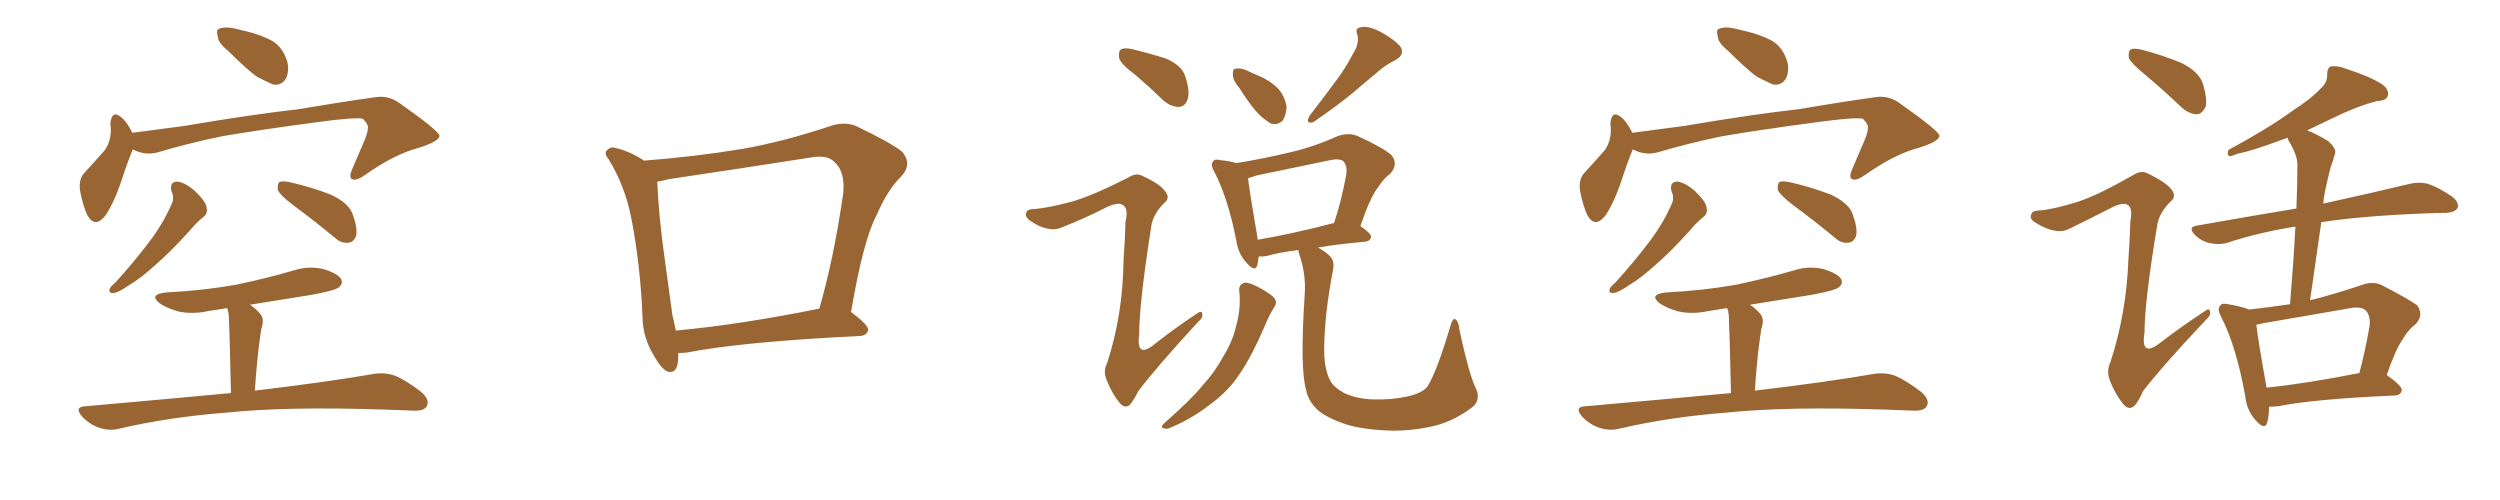 <svg xmlns="http://www.w3.org/2000/svg" xmlns:xlink="http://www.w3.org/1999/xlink" width="750" height="150"><path fill="#996633" padding="10" d="M68.41 15.23L68.41 15.23Q65.48 12.89 65.33 10.99L65.33 10.99Q64.75 8.79 65.77 8.64L65.77 8.64Q67.38 7.91 70.17 8.50L70.17 8.50Q72.07 8.94 73.83 9.38L73.83 9.38Q78.22 10.40 81.74 12.30L81.74 12.30Q84.81 14.21 86.13 18.31L86.13 18.31Q86.87 21.09 85.84 23.44L85.84 23.44Q84.52 25.78 81.88 25.34L81.88 25.34Q79.83 24.46 77.05 23.00L77.05 23.00Q73.83 20.65 68.41 15.23ZM39.84 44.82L39.84 44.82Q38.23 48.63 36.04 55.37L36.04 55.37Q34.13 60.79 31.79 64.45L31.79 64.45Q28.56 68.70 26.22 64.60L26.22 64.60Q24.90 61.82 24.02 57.28L24.02 57.28Q23.58 54.05 25.05 52.15L25.05 52.15Q28.71 48.19 31.49 44.97L31.49 44.97Q33.11 42.63 33.25 39.40L33.25 39.40Q33.25 38.09 33.11 37.06L33.11 37.06Q33.54 32.81 36.33 35.16L36.33 35.16Q37.94 36.33 39.70 39.84L39.70 39.84Q47.61 38.82 55.22 37.79L55.22 37.79Q75.88 34.28 89.21 32.81L89.21 32.81Q102.10 30.62 112.65 29.15L112.65 29.15Q116.60 28.56 119.82 30.91L119.82 30.91Q131.69 39.26 131.84 40.72L131.84 40.72Q131.84 42.33 125.98 44.24L125.98 44.24Q118.51 46.14 109.57 52.44L109.57 52.44Q106.93 54.35 105.62 53.76L105.62 53.76Q104.59 53.17 105.62 50.83L105.62 50.83Q107.67 46.00 109.57 41.60L109.57 41.60Q110.45 39.26 110.30 38.67L110.30 38.67Q110.74 37.50 108.84 35.60L108.84 35.60Q106.05 35.16 95.36 36.62L95.36 36.62Q77.78 38.96 66.65 40.87L66.65 40.87Q56.69 42.92 47.31 45.70L47.31 45.70Q43.51 46.73 39.84 44.82ZM51.42 57.28L51.42 57.28Q50.83 54.49 53.17 54.49L53.17 54.49Q55.37 54.64 58.45 57.28L58.45 57.28Q61.82 60.50 61.96 62.26L61.96 62.26Q62.40 64.01 61.08 65.04L61.08 65.04Q59.18 66.50 56.84 69.29L56.84 69.29Q51.27 75.44 46.73 79.39L46.73 79.39Q42.19 83.50 38.96 85.40L38.96 85.40Q35.60 87.74 34.13 87.89L34.13 87.89Q32.37 88.04 32.96 86.57L32.96 86.57Q33.25 85.84 34.57 84.81L34.57 84.81Q40.14 78.66 44.24 73.24L44.24 73.24Q48.63 67.68 51.42 61.38L51.42 61.38Q52.44 59.47 51.42 57.28ZM87.74 61.38L87.74 61.38Q83.94 58.45 83.35 56.98L83.35 56.98Q83.20 55.22 83.79 54.64L83.79 54.64Q84.67 54.20 86.87 54.64L86.87 54.64Q93.31 56.10 99.02 58.30L99.02 58.30Q104.88 60.94 105.91 64.60L105.91 64.60Q107.37 68.70 106.79 70.90L106.79 70.90Q106.05 72.66 104.59 72.80L104.59 72.80Q102.39 73.10 100.49 71.34L100.49 71.34Q93.90 65.92 87.74 61.38ZM69.29 117.92L69.29 117.92L69.29 117.92Q68.85 98.58 68.70 96.24L68.70 96.24Q68.70 94.04 68.26 92.72L68.26 92.72Q68.12 92.58 68.12 92.43L68.12 92.43Q65.33 92.87 62.55 93.31L62.55 93.31Q57.71 94.34 53.61 93.46L53.61 93.46Q50.39 92.58 48.05 91.11L48.05 91.11Q44.38 88.33 49.80 87.74L49.80 87.74Q61.08 87.16 70.90 85.40L70.90 85.40Q79.98 83.50 88.04 81.15L88.04 81.15Q92.58 79.69 96.97 80.71L96.97 80.71Q101.37 82.03 102.39 83.79L102.39 83.79Q102.98 85.25 101.51 86.28L101.51 86.28Q100.49 87.16 93.31 88.48L93.31 88.48Q83.94 89.94 75 91.41L75 91.41Q76.76 92.58 78.22 94.34L78.22 94.34Q79.39 95.95 78.37 98.73L78.37 98.73Q78.22 99.76 78.08 100.78L78.08 100.78Q77.05 107.96 76.46 117.19L76.46 117.19Q98.58 114.55 111.91 112.21L111.91 112.21Q115.28 111.62 118.36 112.65L118.36 112.65Q121.88 114.11 126.42 117.63L126.42 117.63Q129.05 119.97 128.03 121.88L128.03 121.88Q127.15 123.34 123.93 123.19L123.93 123.19Q120.26 123.05 116.16 122.90L116.16 122.90Q86.13 121.88 67.97 123.78L67.97 123.78Q50.83 125.10 35.74 128.61L35.74 128.61Q32.96 129.35 29.74 128.32L29.74 128.32Q26.81 127.29 24.61 124.95L24.61 124.95Q22.12 122.02 25.63 121.88L25.63 121.88Q48.93 119.82 69.29 117.92ZM203.47 105.91L203.47 105.91Q203.47 106.35 203.47 106.93L203.47 106.93Q203.47 112.35 200.24 111.47L200.24 111.47Q198.34 110.60 196.14 106.64L196.14 106.64Q192.92 101.37 192.77 95.51L192.77 95.51Q192.19 79.98 189.40 65.48L189.40 65.48Q187.50 55.81 182.67 47.90L182.67 47.90Q180.91 45.85 182.37 44.82L182.37 44.82Q183.25 43.95 184.57 44.38L184.57 44.38Q189.11 45.41 193.21 48.19L193.21 48.19Q208.45 47.02 222.66 44.68L222.66 44.68Q235.11 42.48 248.73 37.94L248.73 37.94Q253.13 36.33 256.79 37.79L256.79 37.79Q267.48 42.92 270.70 45.56L270.70 45.56Q273.78 49.37 270.26 53.03L270.26 53.03Q266.16 57.13 263.09 64.31L263.09 64.31Q258.98 71.92 255.32 93.60L255.32 93.60Q260.60 97.56 260.45 99.02L260.45 99.02Q260.01 100.63 258.11 100.78L258.11 100.78Q222.51 102.54 206.10 105.76L206.10 105.76Q204.49 105.91 203.47 105.91ZM202.73 99.17L202.73 99.17L202.73 99.17Q221.92 97.41 245.80 92.58L245.80 92.58Q250.20 77.34 252.98 57.86L252.98 57.86Q253.56 51.42 250.34 48.63L250.34 48.63Q248.29 46.29 242.87 47.31L242.87 47.31Q222.22 50.54 200.54 53.76L200.54 53.76Q198.49 54.35 197.17 54.49L197.17 54.49Q197.61 64.89 199.37 77.34L199.37 77.34Q200.68 87.01 201.71 94.48L201.71 94.48Q202.29 96.83 202.73 99.17ZM340.72 22.56L340.72 22.56Q336.33 19.34 335.74 17.43L335.74 17.43Q335.45 15.38 336.33 14.79L336.33 14.79Q337.50 14.21 339.84 14.79L339.84 14.79Q345.26 16.11 349.80 17.58L349.80 17.58Q354.49 19.63 355.52 22.71L355.52 22.71Q357.13 27.54 356.25 29.88L356.25 29.88Q355.52 31.93 353.76 32.08L353.76 32.08Q351.27 32.08 349.07 30.18L349.07 30.18Q344.82 26.07 340.72 22.56ZM321.53 60.50L321.53 60.50Q327.69 58.74 338.38 53.32L338.38 53.32Q340.87 51.71 342.63 52.73L342.63 52.73Q348.19 55.22 349.66 57.57L349.66 57.57Q351.12 59.47 349.22 60.94L349.22 60.94Q346.00 64.16 345.41 67.68L345.41 67.68Q341.75 90.97 341.75 100.34L341.75 100.34Q340.72 108.11 346.88 102.83L346.88 102.83Q352.73 98.29 358.89 94.19L358.89 94.19Q360.50 93.02 360.64 94.04L360.64 94.04Q361.08 95.21 359.33 96.68L359.33 96.68Q347.31 109.72 341.60 117.19L341.60 117.19Q339.84 120.56 338.82 121.58L338.82 121.58Q337.35 122.61 335.89 120.85L335.89 120.85Q333.69 118.21 332.23 114.55L332.23 114.55Q330.76 111.47 332.08 109.13L332.08 109.13Q336.91 94.34 337.06 77.93L337.06 77.93Q337.50 72.22 337.65 66.50L337.65 66.50Q338.53 62.70 337.06 61.67L337.06 61.67Q335.74 60.35 331.79 62.26L331.79 62.26Q325.49 65.48 318.46 68.26L318.46 68.26Q316.41 69.14 314.21 68.55L314.21 68.55Q312.01 68.26 308.79 66.06L308.79 66.06Q307.32 64.75 307.91 63.72L307.91 63.72Q308.20 62.70 310.40 62.70L310.40 62.70Q314.36 62.40 321.53 60.50ZM371.78 26.37L371.78 26.37Q369.87 24.17 369.87 22.41L369.87 22.41Q369.73 20.65 370.61 20.65L370.61 20.65Q372.07 20.21 374.27 21.24L374.27 21.24Q375.73 21.97 377.20 22.56L377.20 22.56Q380.86 24.02 383.20 26.37L383.20 26.37Q385.40 28.56 385.99 32.08L385.99 32.08Q385.84 34.42 384.81 36.18L384.81 36.18Q383.20 37.65 381.30 37.06L381.30 37.06Q379.69 36.18 377.78 34.42L377.78 34.42Q375.44 32.08 371.78 26.37ZM405.91 16.11L405.91 16.11Q407.81 13.18 407.23 10.55L407.23 10.55Q406.35 8.35 408.25 8.20L408.25 8.20Q410.16 7.62 413.82 9.38L413.82 9.38Q417.77 11.43 419.97 13.77L419.97 13.77Q421.73 16.26 418.65 18.02L418.65 18.02Q415.28 19.63 412.50 22.27L412.50 22.27Q409.28 24.90 406.05 27.69L406.05 27.69Q401.66 31.35 394.04 36.62L394.04 36.62Q391.41 37.35 392.87 34.72L392.87 34.72Q396.97 29.44 400.63 24.46L400.63 24.46Q403.56 20.65 405.91 16.11ZM371.78 87.45L371.78 87.45Q371.48 85.40 373.39 84.81L373.39 84.81Q374.71 84.67 377.49 86.13L377.49 86.13Q381.59 88.33 382.47 89.65L382.47 89.65Q383.20 90.97 382.18 92.29L382.18 92.29Q380.57 94.92 379.54 97.56L379.54 97.56Q375.73 106.49 372.07 111.91L372.07 111.91Q368.70 117.19 363.28 121.14L363.28 121.14Q357.71 125.54 351.42 128.17L351.42 128.17Q350.10 128.91 349.07 128.47L349.07 128.47Q348.05 128.17 349.07 127.15L349.07 127.15Q357.71 119.53 360.94 115.43L360.94 115.43Q364.45 111.62 366.80 107.23L366.80 107.23Q369.73 102.54 370.75 98.14L370.75 98.14Q372.36 92.43 371.78 87.45ZM442.53 116.02L442.53 116.02Q444.58 119.97 441.50 122.31L441.50 122.31Q436.38 126.12 430.96 127.59L430.96 127.59Q424.66 129.20 417.92 129.20L417.92 129.20Q409.57 129.05 403.71 127.29L403.71 127.29Q398.14 125.39 395.36 123.05L395.36 123.05Q392.43 120.26 391.85 117.04L391.85 117.04Q389.94 110.74 391.41 88.33L391.41 88.33Q391.85 82.62 389.94 76.76L389.94 76.76Q389.50 75.59 389.50 75L389.50 75Q383.79 75.73 380.13 76.76L380.13 76.76Q378.66 77.05 377.64 76.90L377.64 76.90Q377.34 78.52 377.20 79.54L377.20 79.54Q376.46 81.88 373.83 78.66L373.83 78.66Q371.48 76.17 370.90 72.22L370.90 72.22Q368.41 59.47 364.31 51.56L364.31 51.56Q362.99 49.22 364.01 48.34L364.01 48.34Q364.45 47.61 366.21 48.05L366.21 48.05Q369.14 48.34 370.90 48.93L370.90 48.93Q379.10 47.61 387.01 45.70L387.01 45.70Q394.04 44.09 401.22 40.87L401.22 40.87Q404.44 39.70 407.08 40.72L407.08 40.72Q415.14 44.38 417.48 46.58L417.48 46.58Q419.53 49.22 417.19 52.00L417.19 52.00Q415.14 53.47 413.38 56.25L413.38 56.25Q411.18 58.89 408.11 67.82L408.11 67.82Q411.33 70.02 411.33 71.04L411.33 71.04Q411.04 72.36 409.57 72.51L409.57 72.51Q401.22 73.24 395.36 74.27L395.36 74.27Q397.41 75.29 398.88 76.76L398.88 76.76Q400.49 78.22 399.90 81.01L399.90 81.01Q397.41 93.90 397.27 104.00L397.27 104.00Q397.12 110.45 399.02 114.11L399.02 114.11Q400.05 116.16 403.27 117.92L403.27 117.92Q407.08 119.68 411.91 119.82L411.91 119.82Q417.63 119.97 422.17 118.95L422.17 118.95Q426.71 117.92 428.17 116.02L428.17 116.02Q430.96 111.77 435.06 98.00L435.06 98.00Q435.79 95.21 436.67 95.80L436.67 95.80Q437.70 96.68 437.84 99.02L437.84 99.02Q440.63 111.91 442.53 116.02ZM400.05 66.94L400.05 66.94L400.05 66.94Q400.05 66.94 400.20 66.94L400.20 66.94Q402.39 60.50 403.86 52.44L403.86 52.44Q404.30 49.80 402.98 48.34L402.98 48.34Q401.81 47.46 399.02 48.05L399.02 48.05Q388.33 50.24 377.20 52.59L377.20 52.59Q375.73 53.03 374.41 53.47L374.41 53.47Q374.85 57.42 377.20 71.04L377.20 71.04Q377.20 71.48 377.34 71.92L377.34 71.92Q387.60 70.17 400.05 66.94ZM518.41 15.23L518.41 15.23Q515.48 12.89 515.33 10.99L515.33 10.99Q514.75 8.79 515.77 8.64L515.77 8.64Q517.38 7.91 520.17 8.50L520.17 8.50Q522.07 8.94 523.83 9.38L523.83 9.38Q528.22 10.40 531.74 12.30L531.74 12.30Q534.81 14.21 536.13 18.31L536.13 18.31Q536.87 21.09 535.84 23.44L535.84 23.44Q534.52 25.78 531.88 25.34L531.88 25.34Q529.83 24.46 527.05 23.00L527.05 23.00Q523.83 20.65 518.41 15.23ZM489.84 44.82L489.84 44.82Q488.23 48.63 486.04 55.37L486.04 55.37Q484.13 60.79 481.79 64.45L481.79 64.45Q478.56 68.70 476.22 64.60L476.22 64.60Q474.90 61.82 474.02 57.28L474.02 57.28Q473.58 54.05 475.05 52.15L475.05 52.15Q478.71 48.19 481.49 44.97L481.49 44.97Q483.11 42.63 483.25 39.40L483.25 39.40Q483.25 38.09 483.11 37.06L483.11 37.06Q483.54 32.81 486.33 35.16L486.33 35.16Q487.94 36.33 489.70 39.84L489.70 39.84Q497.61 38.82 505.22 37.79L505.22 37.79Q525.88 34.28 539.21 32.81L539.21 32.81Q552.10 30.62 562.65 29.15L562.65 29.15Q566.60 28.56 569.82 30.91L569.82 30.91Q581.69 39.26 581.84 40.72L581.84 40.72Q581.84 42.33 575.98 44.24L575.98 44.24Q568.51 46.14 559.57 52.44L559.57 52.44Q556.93 54.35 555.62 53.76L555.62 53.76Q554.59 53.17 555.62 50.83L555.62 50.83Q557.67 46.00 559.57 41.60L559.57 41.60Q560.45 39.26 560.30 38.67L560.30 38.67Q560.74 37.50 558.84 35.60L558.84 35.60Q556.05 35.16 545.36 36.62L545.36 36.62Q527.78 38.96 516.65 40.87L516.65 40.87Q506.69 42.92 497.31 45.70L497.31 45.70Q493.51 46.73 489.84 44.82ZM501.42 57.28L501.42 57.28Q500.83 54.49 503.17 54.49L503.17 54.49Q505.37 54.64 508.45 57.28L508.45 57.28Q511.82 60.50 511.96 62.26L511.96 62.26Q512.40 64.01 511.08 65.04L511.08 65.04Q509.18 66.50 506.84 69.29L506.84 69.29Q501.27 75.44 496.73 79.39L496.73 79.39Q492.19 83.50 488.96 85.40L488.96 85.40Q485.60 87.74 484.13 87.89L484.13 87.89Q482.37 88.04 482.96 86.57L482.96 86.57Q483.25 85.84 484.57 84.81L484.57 84.81Q490.14 78.66 494.24 73.24L494.24 73.24Q498.63 67.68 501.42 61.38L501.42 61.38Q502.44 59.47 501.42 57.28ZM537.74 61.38L537.74 61.38Q533.94 58.45 533.35 56.98L533.35 56.98Q533.20 55.22 533.79 54.64L533.79 54.64Q534.67 54.20 536.87 54.64L536.87 54.64Q543.31 56.10 549.02 58.30L549.02 58.30Q554.88 60.94 555.91 64.60L555.91 64.60Q557.37 68.70 556.79 70.90L556.79 70.90Q556.05 72.66 554.59 72.80L554.59 72.80Q552.39 73.10 550.49 71.34L550.49 71.34Q543.90 65.92 537.74 61.38ZM519.29 117.92L519.29 117.92L519.29 117.92Q518.85 98.58 518.70 96.24L518.70 96.24Q518.70 94.04 518.26 92.72L518.26 92.72Q518.12 92.58 518.12 92.43L518.12 92.43Q515.33 92.87 512.55 93.31L512.55 93.31Q507.71 94.34 503.61 93.46L503.61 93.46Q500.39 92.58 498.05 91.11L498.05 91.11Q494.38 88.33 499.80 87.74L499.80 87.74Q511.08 87.16 520.90 85.40L520.90 85.40Q529.98 83.50 538.04 81.15L538.04 81.15Q542.58 79.69 546.97 80.71L546.97 80.71Q551.37 82.03 552.39 83.79L552.39 83.79Q552.98 85.25 551.51 86.28L551.51 86.28Q550.49 87.16 543.31 88.48L543.31 88.48Q533.94 89.94 525 91.41L525 91.41Q526.76 92.58 528.22 94.34L528.22 94.34Q529.39 95.95 528.37 98.73L528.37 98.73Q528.22 99.76 528.08 100.78L528.08 100.78Q527.05 107.96 526.46 117.19L526.46 117.19Q548.58 114.55 561.91 112.21L561.91 112.21Q565.28 111.62 568.36 112.65L568.36 112.65Q571.88 114.11 576.42 117.63L576.42 117.63Q579.05 119.97 578.03 121.88L578.03 121.88Q577.15 123.34 573.93 123.19L573.93 123.19Q570.26 123.05 566.16 122.90L566.16 122.90Q536.13 121.88 517.97 123.78L517.97 123.78Q500.83 125.10 485.74 128.61L485.74 128.61Q482.96 129.35 479.74 128.32L479.74 128.32Q476.81 127.29 474.61 124.95L474.61 124.95Q472.12 122.02 475.63 121.88L475.63 121.88Q498.93 119.82 519.29 117.92ZM643.36 22.27L643.36 22.27Q639.26 18.90 638.67 17.43L638.67 17.43Q638.38 15.38 639.26 14.79L639.26 14.79Q640.28 14.36 642.63 14.94L642.63 14.94Q648.78 16.55 654.49 18.90L654.49 18.90Q659.91 21.68 660.94 25.34L660.94 25.34Q662.26 29.88 661.67 32.08L661.67 32.08Q660.64 34.13 659.18 34.28L659.18 34.28Q656.84 34.28 654.64 32.37L654.64 32.37Q648.78 26.81 643.36 22.27ZM680.71 122.02L680.71 122.02Q680.71 124.95 680.13 126.86L680.13 126.86Q679.39 129.20 676.61 125.98L676.61 125.98Q673.97 123.05 673.54 118.65L673.54 118.65Q670.90 104.00 666.36 95.07L666.36 95.07Q665.04 92.58 666.06 91.70L666.06 91.70Q666.50 90.82 668.41 91.26L668.41 91.26Q672.80 91.99 674.71 92.87L674.71 92.87Q681.15 92.14 687.01 91.26L687.01 91.26Q688.04 78.96 688.62 67.97L688.62 67.97Q677.64 69.73 668.26 72.80L668.26 72.80Q666.06 73.54 662.99 72.95L662.99 72.95Q660.35 72.36 658.45 70.46L658.45 70.46Q656.25 68.12 659.03 67.68L659.03 67.68Q674.85 64.89 688.92 62.55L688.92 62.55Q689.21 55.81 689.21 49.66L689.21 49.66Q689.36 46.73 686.57 42.19L686.57 42.19Q686.28 41.46 686.28 41.31L686.28 41.31Q685.25 41.75 684.67 41.89L684.67 41.89Q675.73 45.26 671.19 46.14L671.19 46.14Q669.43 46.88 668.85 46.88L668.85 46.88Q667.97 46.44 668.55 44.97L668.55 44.97Q680.27 38.67 687.74 33.25L687.74 33.25Q693.75 29.30 696.09 26.66L696.09 26.66Q698.29 24.76 698.14 22.41L698.14 22.41Q698.14 20.51 699.17 19.92L699.17 19.92Q701.51 19.63 703.86 20.65L703.86 20.65Q711.18 23.00 714.70 25.34L714.70 25.34Q716.89 26.95 716.31 28.86L716.31 28.86Q715.87 30.18 713.09 30.32L713.09 30.32Q706.93 31.93 699.76 35.45L699.76 35.45Q696.09 37.21 692.14 39.11L692.14 39.11Q694.92 40.14 698.44 42.33L698.44 42.33Q701.07 44.68 700.49 46.14L700.49 46.14Q700.05 47.90 699.17 50.24L699.17 50.24Q698.44 53.03 697.56 57.13L697.56 57.13Q697.12 59.18 696.97 61.08L696.97 61.08Q712.94 57.57 722.61 55.22L722.61 55.22Q725.39 54.49 728.17 55.08L728.17 55.08Q731.40 56.10 735.50 58.89L735.50 58.89Q737.84 60.64 737.26 62.40L737.26 62.40Q736.52 63.72 733.74 63.87L733.74 63.87Q731.10 63.87 727.88 64.01L727.88 64.01Q708.69 64.75 696.39 66.65L696.39 66.65Q694.78 78.08 693.02 90.09L693.02 90.09Q700.05 88.33 708.40 85.55L708.40 85.55Q711.77 84.23 714.55 85.55L714.55 85.55Q722.46 89.65 725.10 91.55L725.10 91.55Q727.29 94.48 724.66 97.27L724.66 97.27Q722.46 98.88 720.70 101.95L720.70 101.95Q718.65 104.88 716.02 112.50L716.02 112.50Q720.56 115.72 720.56 117.04L720.56 117.04Q720.26 118.51 718.51 118.65L718.51 118.65Q694.48 119.68 683.35 121.88L683.35 121.88Q682.03 122.02 680.71 122.02ZM679.98 116.31L679.98 116.31Q692.29 114.99 707.81 111.91L707.81 111.91Q709.57 105.32 710.89 97.71L710.89 97.71Q711.18 94.63 709.72 93.16L709.72 93.16Q708.40 91.85 705.18 92.43L705.18 92.43Q692.29 94.63 678.96 96.97L678.96 96.97Q677.78 97.27 676.90 97.41L676.90 97.41Q677.34 101.66 679.98 116.31ZM623.44 60.50L623.44 60.50L623.44 60.50Q629.59 58.45 639.84 52.59L639.84 52.59Q642.33 50.98 644.24 52.00L644.24 52.00Q649.80 54.64 651.56 56.98L651.56 56.98Q653.03 59.03 651.12 60.50L651.12 60.50Q647.75 63.87 647.17 67.53L647.17 67.53Q643.36 90.38 643.36 99.76L643.36 99.76Q642.04 107.81 648.63 102.39L648.63 102.39Q654.79 97.71 661.08 93.60L661.08 93.60Q662.84 92.14 662.99 93.46L662.99 93.46Q663.43 94.48 661.52 96.24L661.52 96.24Q648.78 109.72 642.92 117.33L642.92 117.33Q641.31 121.00 639.99 122.02L639.99 122.02Q638.38 123.05 636.91 121.14L636.91 121.14Q634.57 118.21 633.11 114.55L633.11 114.55Q631.79 111.33 633.11 108.69L633.11 108.69Q637.94 94.04 638.53 77.64L638.53 77.64Q638.96 71.78 639.11 66.36L639.11 66.36Q639.84 62.40 638.38 61.52L638.38 61.52Q636.91 60.50 633.25 62.40L633.25 62.40Q627.25 65.48 620.65 68.70L620.65 68.70Q618.46 69.73 616.26 69.14L616.26 69.14Q613.92 68.85 610.40 66.65L610.40 66.65Q608.79 65.63 609.38 64.31L609.38 64.31Q609.67 63.13 611.87 63.13L611.87 63.13Q615.97 62.84 623.44 60.50Z"/></svg>